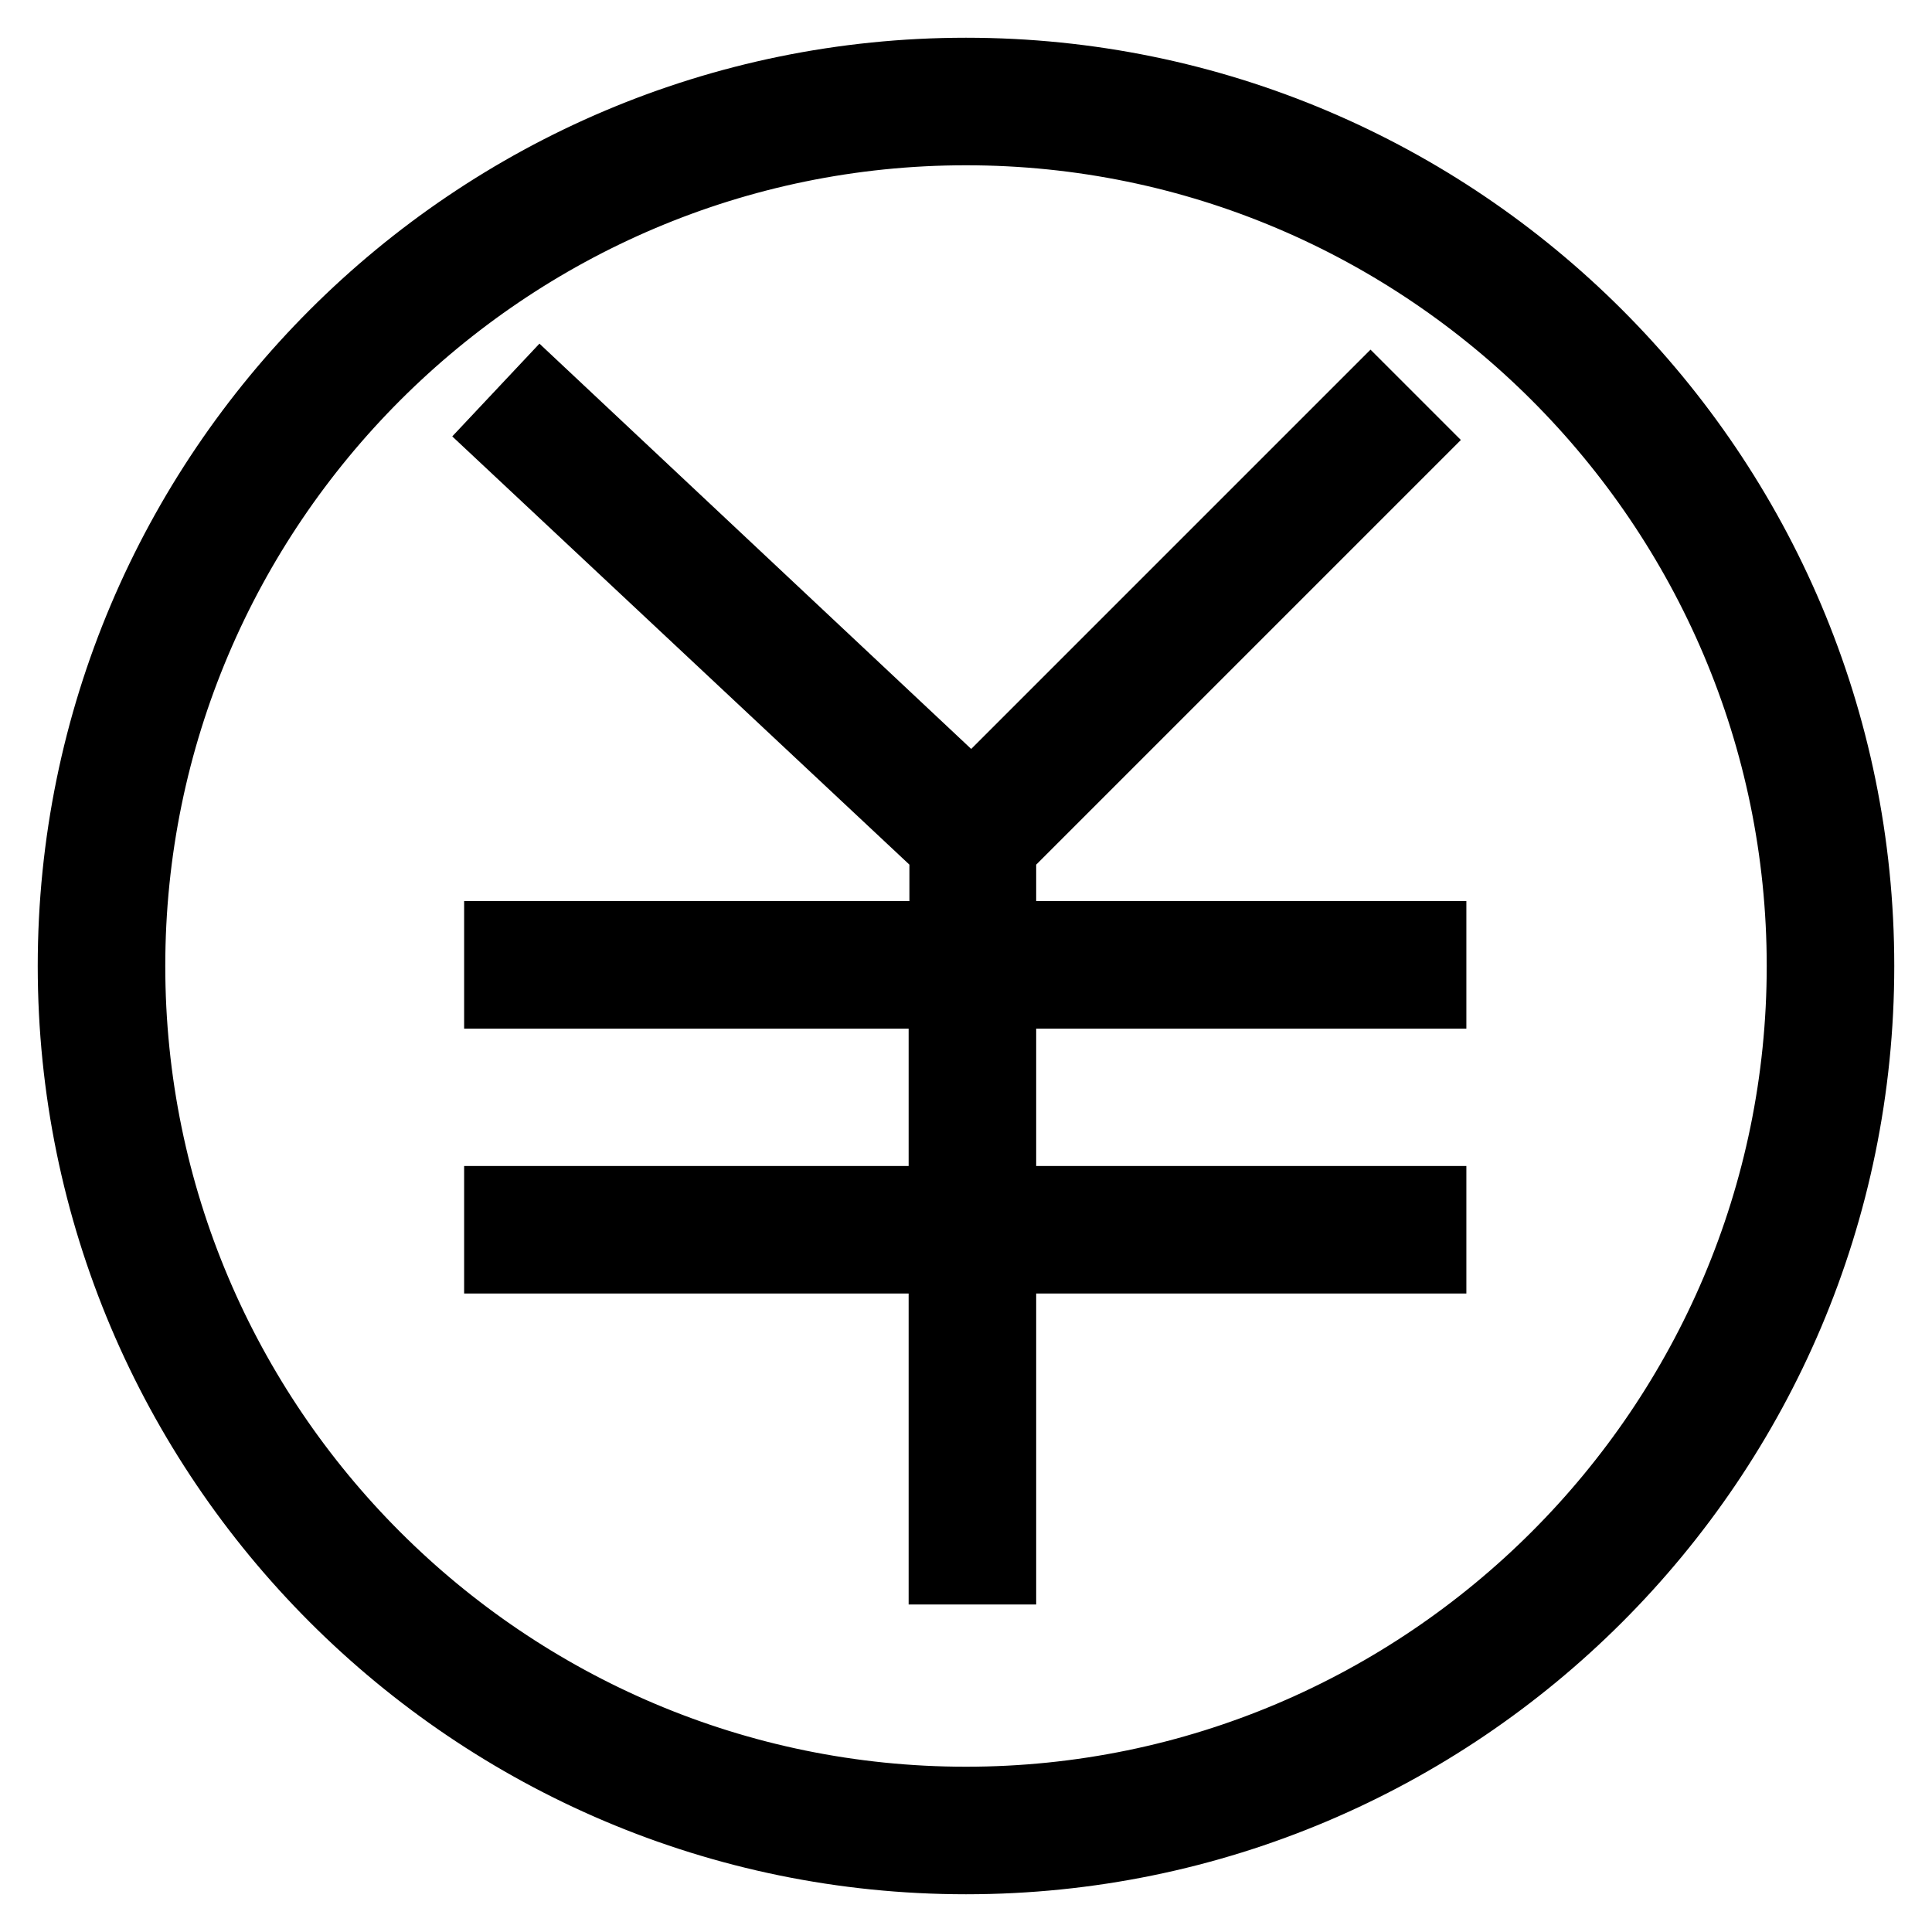<?xml version="1.0" encoding="utf-8"?>
<!-- Svg Vector Icons : http://www.onlinewebfonts.com/icon -->
<!DOCTYPE svg PUBLIC "-//W3C//DTD SVG 1.1//EN" "http://www.w3.org/Graphics/SVG/1.1/DTD/svg11.dtd">
<svg version="1.1" xmlns="http://www.w3.org/2000/svg" xmlns:xlink="http://www.w3.org/1999/xlink" x="0px" y="0px" viewBox="0 0 256 256" enable-background="new 0 0 256 256" xml:space="preserve">
<g> <path stroke-width="10" fill-opacity="0" stroke="#000000"  d="M132.4,112.4l54.1-54.1l-4.9-4.9l-52.8,52.8L71.7,52.6L67,57.6l58.5,54.8v12H66.5v6.9h58.9v28.2H66.5v6.9 h58.9v41.2h6.9v-41.2h57v-6.9h-57v-28.2h57v-6.9h-57V112.4z M128,10C62.9,10,10,62.9,10,128s52.9,118,118,118s118-52.9,118-118 C246,62.9,193.1,10,128,10z M128,239.1c-61.2,0-111.1-49.8-111.1-111.1C16.9,66.8,66.8,16.9,128,16.9S239.1,66.8,239.1,128 C239.1,189.2,189.2,239.1,128,239.1z"/></g>
</svg>